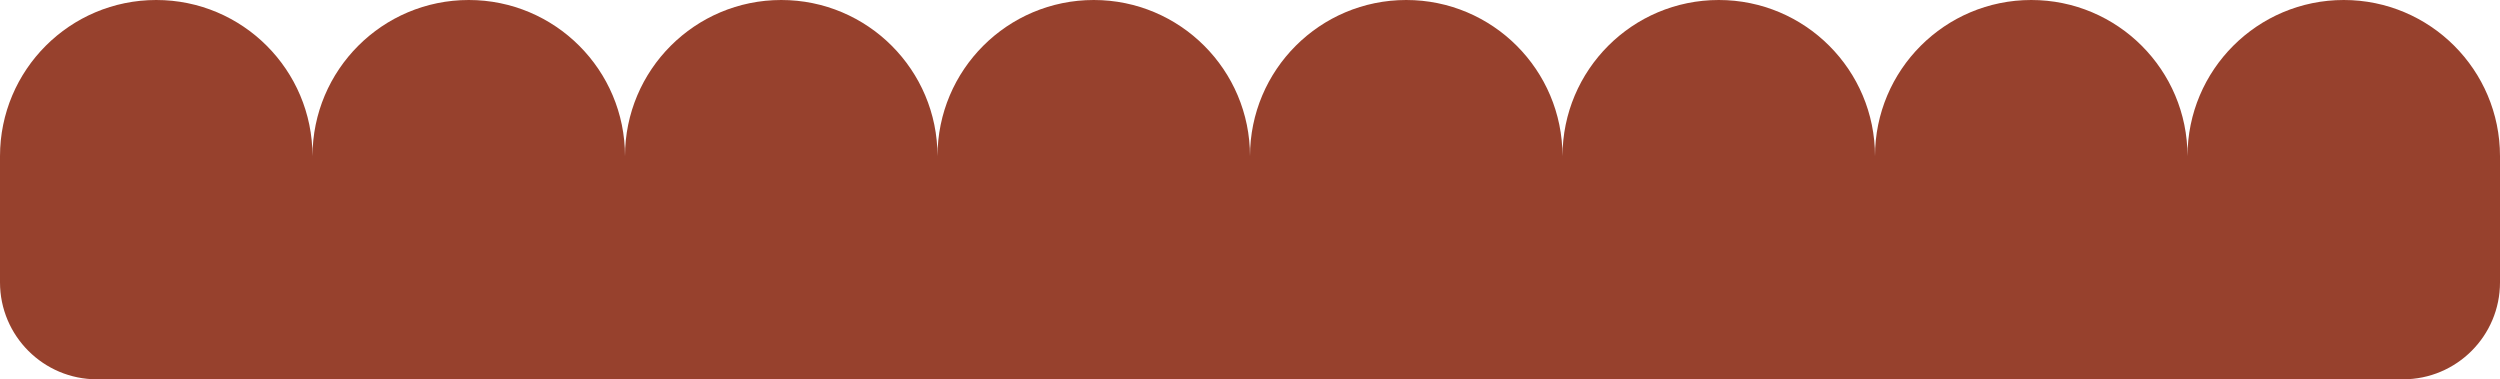 <?xml version="1.0" encoding="UTF-8"?> <svg xmlns="http://www.w3.org/2000/svg" width="1160" height="176" viewBox="0 0 1160 176" fill="none"> <path fill-rule="evenodd" clip-rule="evenodd" d="M145 72.5C145 72.666 144.999 72.832 144.998 72.998C144.998 72.999 144.999 73 145 73V73C145.001 73 145.002 72.999 145.002 72.998C145.001 72.832 145 72.666 145 72.5ZM290 72.5C290 32.459 257.541 0 217.5 0C177.459 0 145 32.459 145 72.5C145 32.459 112.541 0 72.5 0C32.459 0 0 32.459 0 72.5C0 72.666 0.001 72.833 0.002 72.999C0.002 73 0.001 73 0.001 73V73C0 73 0 73 0 73.001V131C0 155.853 20.147 176 45 176H1115C1139.85 176 1160 155.853 1160 131V73.001C1160 73 1160 73 1160 73V73C1160 73 1160 73 1160 72.999C1160 72.833 1160 72.666 1160 72.5C1160 32.459 1127.54 0 1087.5 0C1047.46 0 1015 32.459 1015 72.5C1015 32.459 982.541 0 942.5 0C902.459 0 870 32.459 870 72.5C870 32.459 837.541 0 797.5 0C757.459 0 725 32.459 725 72.5C725 32.459 692.541 0 652.5 0C612.459 0 580 32.459 580 72.5C580 32.459 547.541 0 507.5 0C467.459 0 435 32.459 435 72.5C435 32.459 402.541 0 362.5 0C322.459 0 290 32.459 290 72.5ZM290 72.5L290 72.699C290.001 72.799 290.001 72.898 290.002 72.998C290.002 72.999 290.001 73 290 73V73C289.999 73 289.998 72.999 289.998 72.998C289.999 72.832 290 72.666 290 72.5ZM435 72.5C435 72.594 435 72.689 434.999 72.784C434.999 72.855 434.999 72.927 434.998 72.998C434.998 72.999 434.999 73 435 73V73C435.001 73 435.002 72.999 435.002 72.998C435.001 72.927 435.001 72.855 435.001 72.784C435 72.689 435 72.595 435 72.5ZM580 72.5C580 72.582 580 72.664 580 72.745C580.001 72.83 580.001 72.914 580.002 72.998C580.002 72.999 580.001 73 580 73V73C579.999 73 579.998 72.999 579.998 72.998C579.999 72.832 580 72.666 580 72.5ZM725 72.5C725 72.581 725 72.662 725 72.743C724.999 72.828 724.999 72.913 724.998 72.998C724.998 72.999 724.999 73 725 73V73C725.001 73 725.002 72.999 725.002 72.998C725.001 72.832 725 72.666 725 72.5ZM870 72.5L870 72.622C870 72.748 870.001 72.873 870.002 72.998C870.002 72.999 870.001 73 870 73V73C869.999 73 869.998 72.999 869.998 72.998C869.999 72.832 870 72.666 870 72.5ZM1015 72.998C1015 72.999 1015 73 1015 73V73C1015 73 1015 72.999 1015 72.998C1015 72.881 1015 72.763 1015 72.646L1015 72.5C1015 72.666 1015 72.832 1015 72.998Z" fill="#97412D"></path> </svg> 